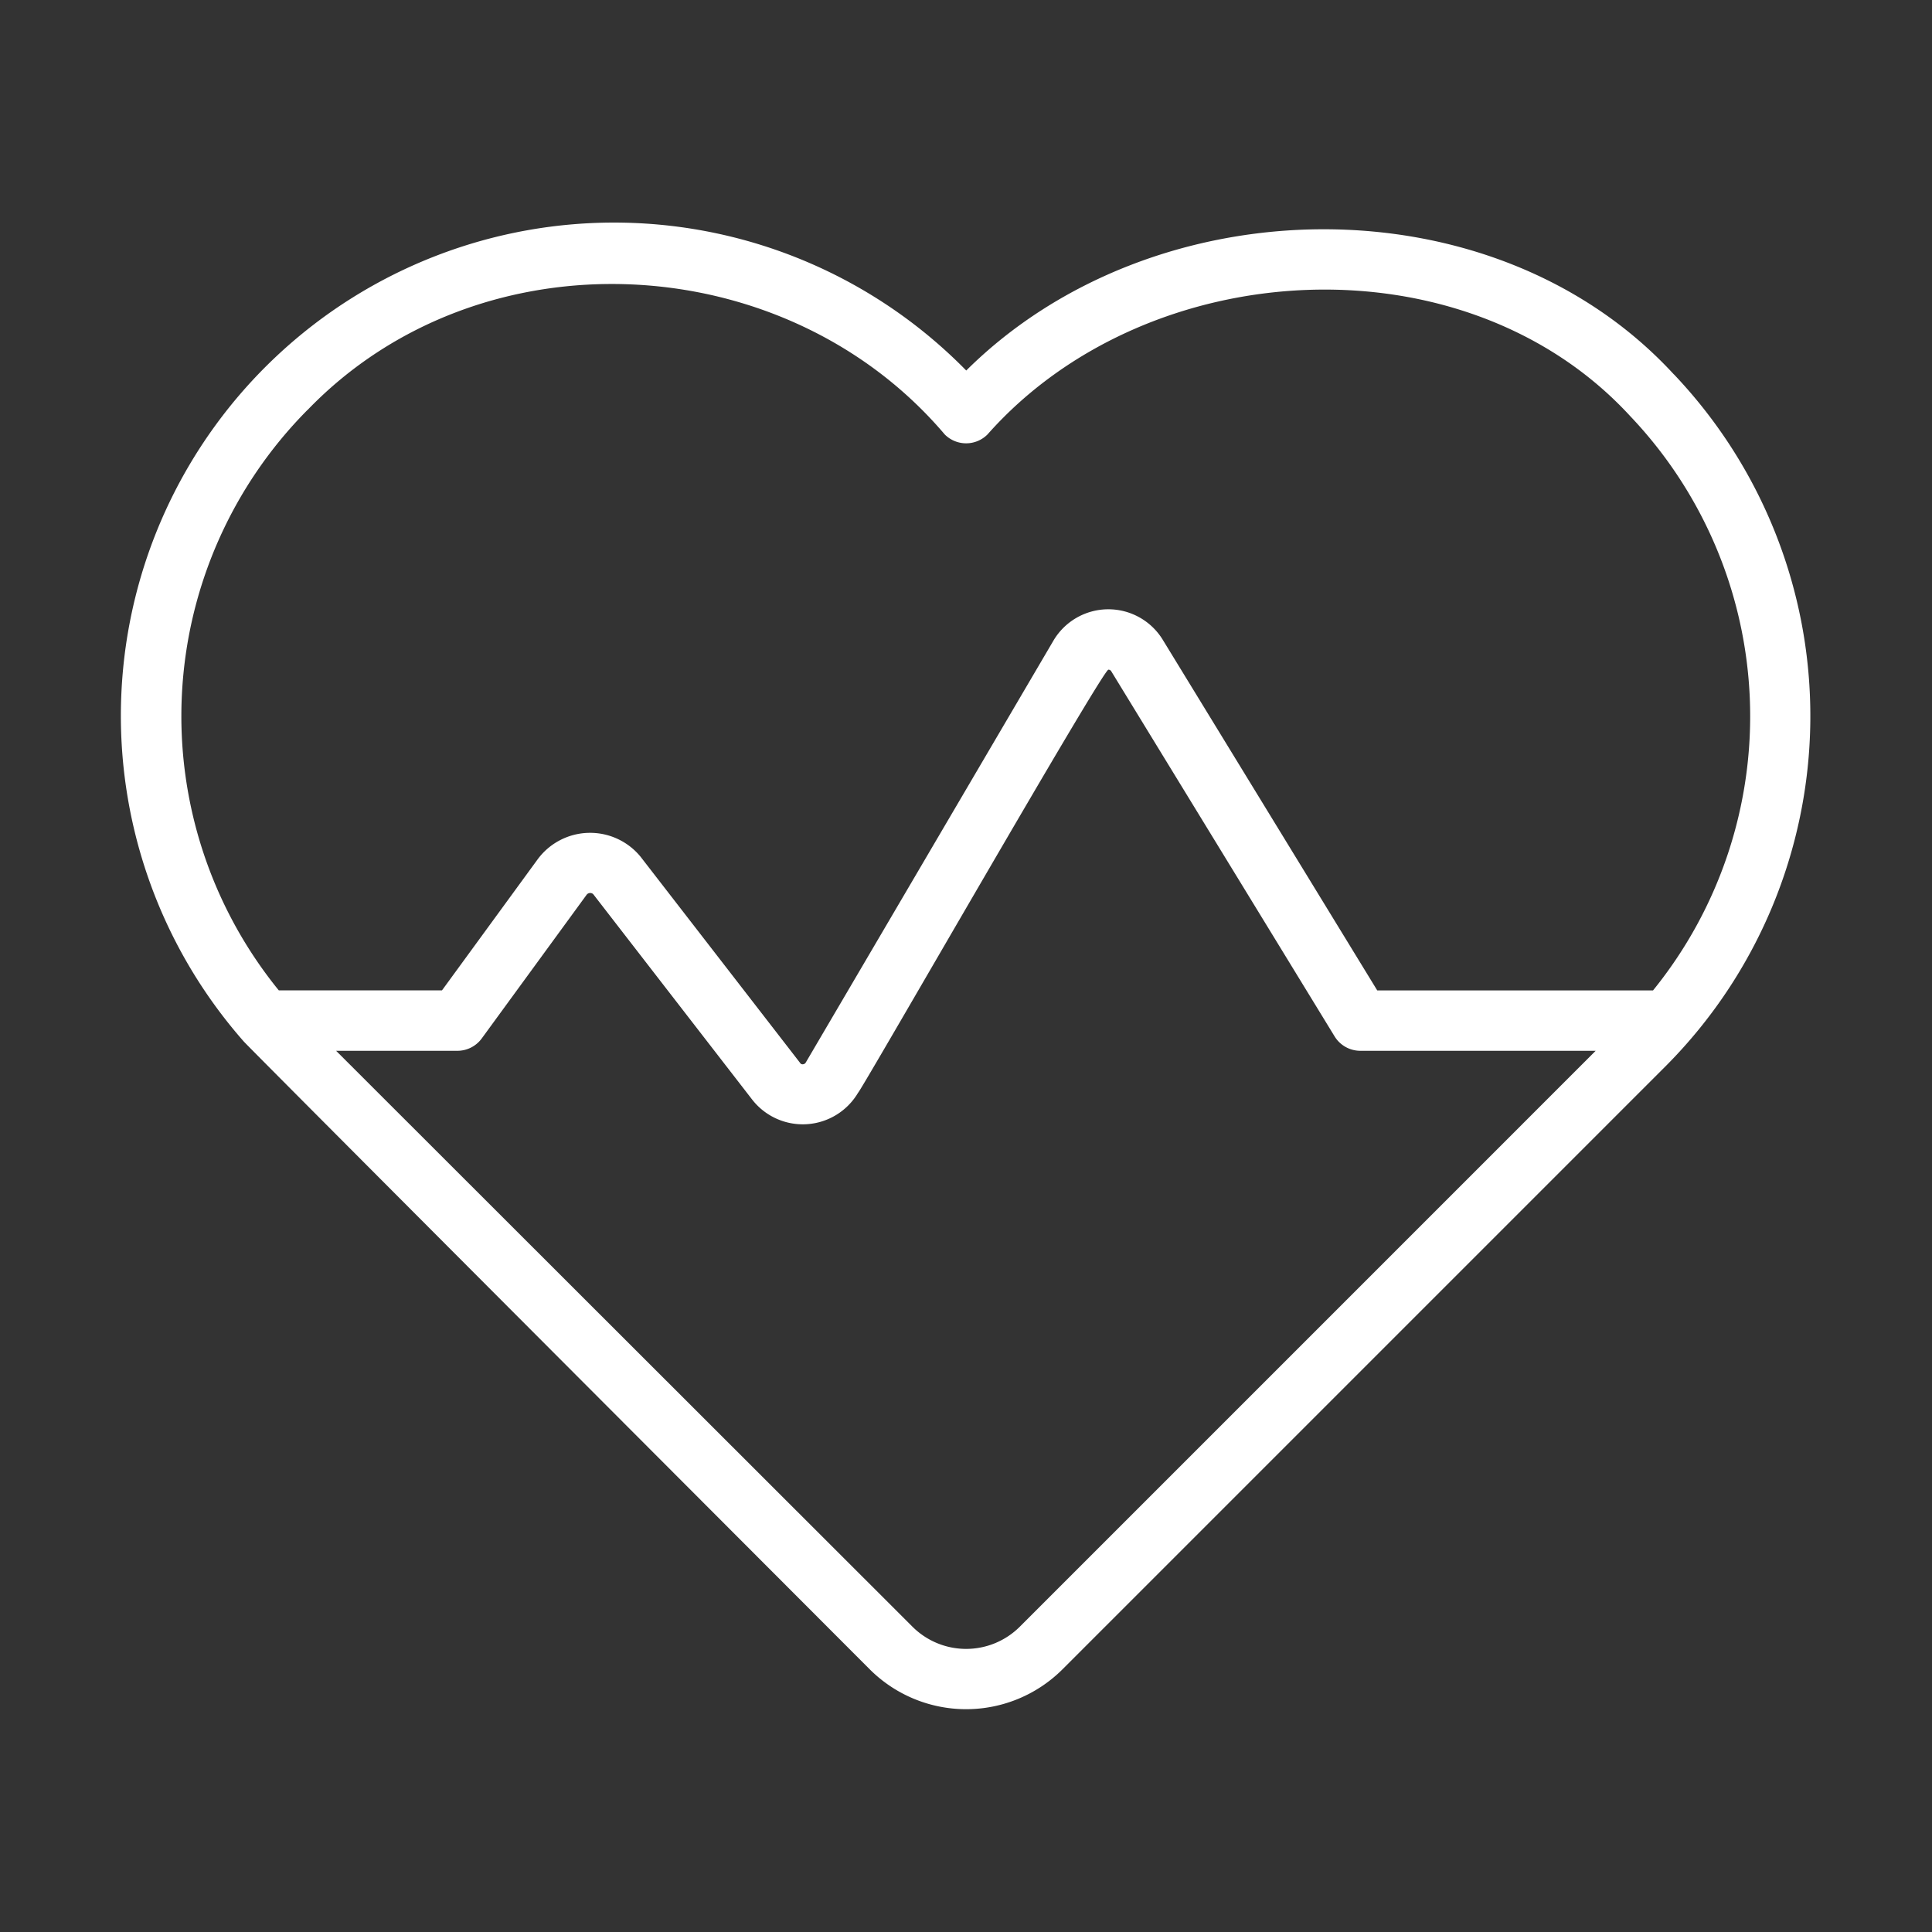 <svg id="Line" height="128" width="128" viewBox="0 0 64 64" xmlns="http://www.w3.org/2000/svg"><rect x="0" y="0" width="64" height="64" fill="#333333" stroke="none"/><path d="m55.447 12.4c-5.97-6.486-17.239-6.286-23.439-.126l-.111-.112a16.337 16.337 0 0 0 -23.821 22.34c.231.261 20.738 20.799 20.738 20.799a4.519 4.519 0 0 0 6.382-.002l20.019-20.019a16.432 16.432 0 0 0 .233-22.882zm-45.255 1.177c5.721-5.931 15.811-5.423 21.105.816a1.001 1.001 0 0 0 1.414 0c5.301-5.991 15.805-6.577 21.293-.607a14.425 14.425 0 0 1 .755 19.023h-9.136l-7.095-11.599a2.113 2.113 0 0 0 -3.64.026l-8.193 13.956a.114.114 0 0 1 -.096.063.093.093 0 0 1 -.096-.047l-5.287-6.832a2.16 2.16 0 0 0 -3.396.077l-3.179 4.355h-5.405a14.4 14.4 0 0 1 .954-19.232zm23.59 40.31a2.517 2.517 0 0 1 -3.554.001l-19.094-19.079h4.017a.999.999 0 0 0 .808-.41l3.468-4.751a.149.149 0 0 1 .224-.028l5.271 6.812a2.126 2.126 0 0 0 3.502-.232c.125-.099 8.101-14.02 8.293-14.016a.11.11 0 0 1 .101.063l7.392 12.084a1 1 0 0 0 .853.478h7.796z" fill="#fff"/></svg>